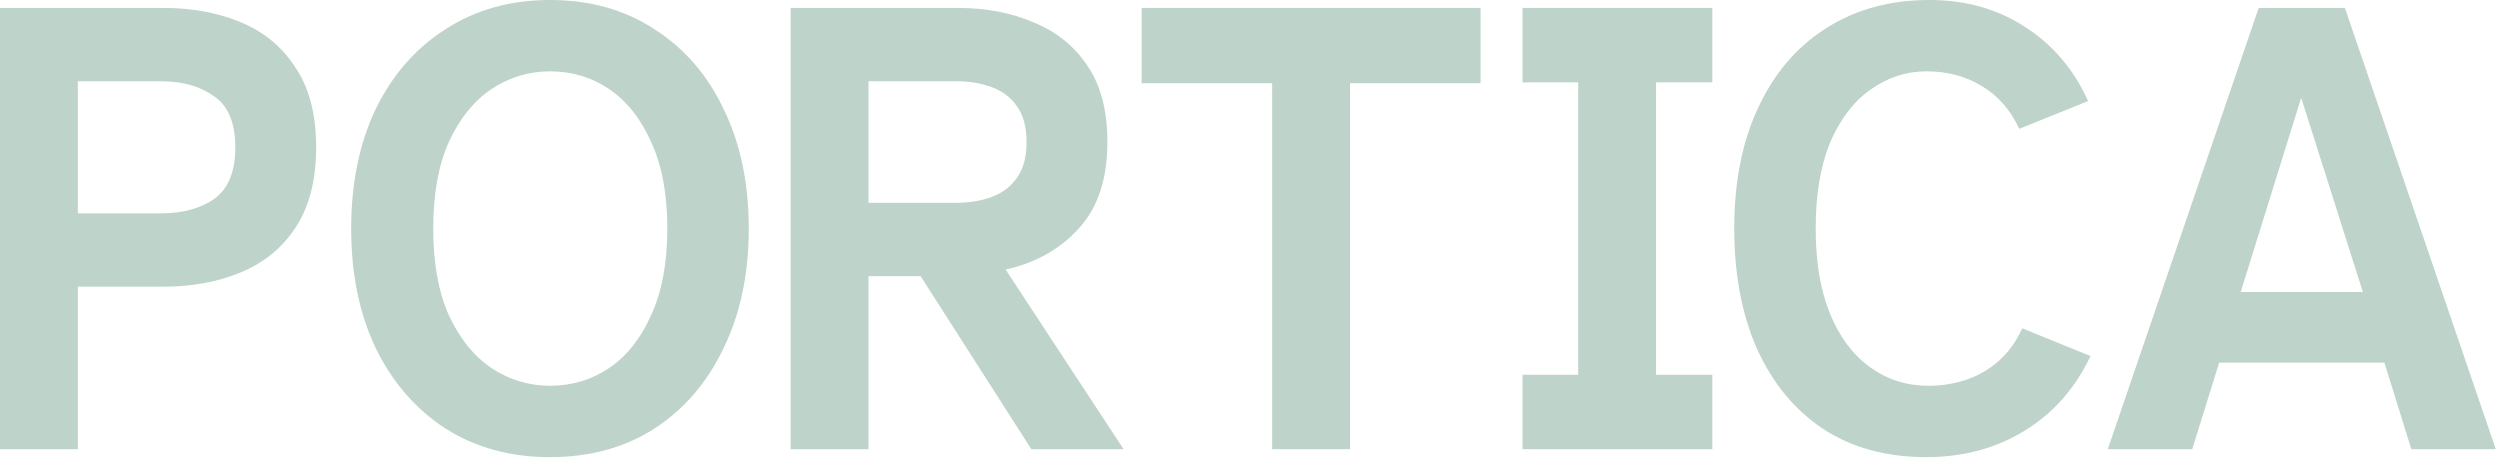 <?xml version="1.0" encoding="utf-8"?>
<svg xmlns="http://www.w3.org/2000/svg" fill="none" height="100%" overflow="visible" preserveAspectRatio="none" style="display: block;" viewBox="0 0 199 37" width="100%">
<g id="Portica-black">
<path d="M167.78 35.756L179.791 0.631H186.654L198.664 35.756H191.944L189.799 28.868H176.645L174.5 35.756H167.78ZM178.361 23.241H188.084L183.175 7.782L178.361 23.241Z" fill="#BED3CA" id="Vector"/>
<path d="M153.345 36.387C150.136 36.387 147.388 35.633 145.1 34.126C142.844 32.619 141.096 30.498 139.857 27.764C138.65 25.029 138.046 21.839 138.046 18.194C138.046 14.478 138.682 11.27 139.952 8.571C141.223 5.837 143.019 3.733 145.338 2.261C147.689 0.754 150.438 -6.10352e-05 153.584 -6.10352e-05C156.475 -6.10352e-05 159.017 0.719 161.209 2.156C163.402 3.558 165.07 5.521 166.214 8.045L160.733 10.254C160.034 8.746 159.033 7.607 157.73 6.836C156.459 6.064 154.997 5.679 153.345 5.679C151.725 5.679 150.231 6.17 148.865 7.151C147.531 8.098 146.466 9.5 145.672 11.358C144.909 13.216 144.528 15.494 144.528 18.194C144.528 20.858 144.909 23.119 145.672 24.977C146.434 26.835 147.499 28.254 148.865 29.236C150.231 30.218 151.772 30.708 153.488 30.708C154.537 30.708 155.538 30.55 156.491 30.235C157.444 29.919 158.302 29.429 159.065 28.763C159.859 28.062 160.494 27.185 160.971 26.134L166.404 28.342C165.197 30.901 163.449 32.882 161.162 34.284C158.874 35.686 156.268 36.387 153.345 36.387Z" fill="#BED3CA" id="Vector_2"/>
<path d="M121.193 35.756V29.832H125.625V6.555H121.193V0.631H136.302V6.555H131.821V29.832H136.302V35.756H121.193Z" fill="#BED3CA" id="Vector_3"/>
<path d="M101.265 35.756V6.625H90.874V0.631H117.851V6.625H107.461V35.756H101.265Z" fill="#BED3CA" id="Vector_4"/>
<path d="M62.936 35.756V0.631H76.233C78.489 0.631 80.507 1.016 82.286 1.788C84.097 2.524 85.527 3.681 86.576 5.258C87.624 6.801 88.149 8.816 88.149 11.305C88.149 14.25 87.386 16.546 85.861 18.194C84.368 19.841 82.429 20.928 80.046 21.454L89.436 35.756H82.096L73.278 21.979H69.132V35.756H62.936ZM69.132 16.143H76.09C77.171 16.143 78.124 15.985 78.95 15.669C79.808 15.354 80.475 14.846 80.952 14.145C81.46 13.444 81.714 12.497 81.714 11.305C81.714 10.113 81.46 9.167 80.952 8.466C80.475 7.765 79.808 7.256 78.95 6.941C78.124 6.625 77.171 6.468 76.09 6.468H69.132V16.143Z" fill="#BED3CA" id="Vector_5"/>
<path d="M43.778 36.387C40.632 36.387 37.868 35.633 35.485 34.126C33.102 32.584 31.243 30.445 29.908 27.711C28.605 24.977 27.954 21.804 27.954 18.194C27.954 14.583 28.605 11.41 29.908 8.676C31.243 5.942 33.102 3.821 35.485 2.314C37.868 0.771 40.632 -6.10352e-05 43.778 -6.10352e-05C46.955 -6.10352e-05 49.719 0.771 52.071 2.314C54.454 3.821 56.297 5.942 57.599 8.676C58.934 11.41 59.601 14.583 59.601 18.194C59.601 21.804 58.934 24.977 57.599 27.711C56.297 30.445 54.454 32.584 52.071 34.126C49.719 35.633 46.955 36.387 43.778 36.387ZM43.778 30.708C45.525 30.708 47.098 30.235 48.496 29.288C49.894 28.342 51.006 26.94 51.832 25.082C52.69 23.224 53.119 20.928 53.119 18.194C53.119 15.459 52.69 13.163 51.832 11.305C51.006 9.447 49.894 8.045 48.496 7.099C47.098 6.152 45.525 5.679 43.778 5.679C42.094 5.679 40.537 6.152 39.107 7.099C37.709 8.045 36.581 9.447 35.723 11.305C34.897 13.163 34.484 15.459 34.484 18.194C34.484 20.928 34.897 23.224 35.723 25.082C36.581 26.94 37.709 28.342 39.107 29.288C40.537 30.235 42.094 30.708 43.778 30.708Z" fill="#BED3CA" id="Vector_6"/>
<path d="M-3.05176e-05 35.756V0.631H13.011C15.299 0.631 17.364 1.016 19.207 1.788C21.05 2.559 22.496 3.768 23.544 5.416C24.625 7.028 25.165 9.132 25.165 11.726C25.165 14.32 24.625 16.441 23.544 18.088C22.496 19.701 21.05 20.893 19.207 21.664C17.364 22.435 15.299 22.821 13.011 22.821H6.196V35.756H-3.05176e-05ZM6.196 16.984H12.821C14.537 16.984 15.95 16.599 17.063 15.827C18.175 15.021 18.731 13.654 18.731 11.726C18.731 9.798 18.175 8.448 17.063 7.677C15.95 6.871 14.537 6.468 12.821 6.468H6.196V16.984Z" fill="#BED3CA" id="Vector_7"/>
</g>
</svg>
